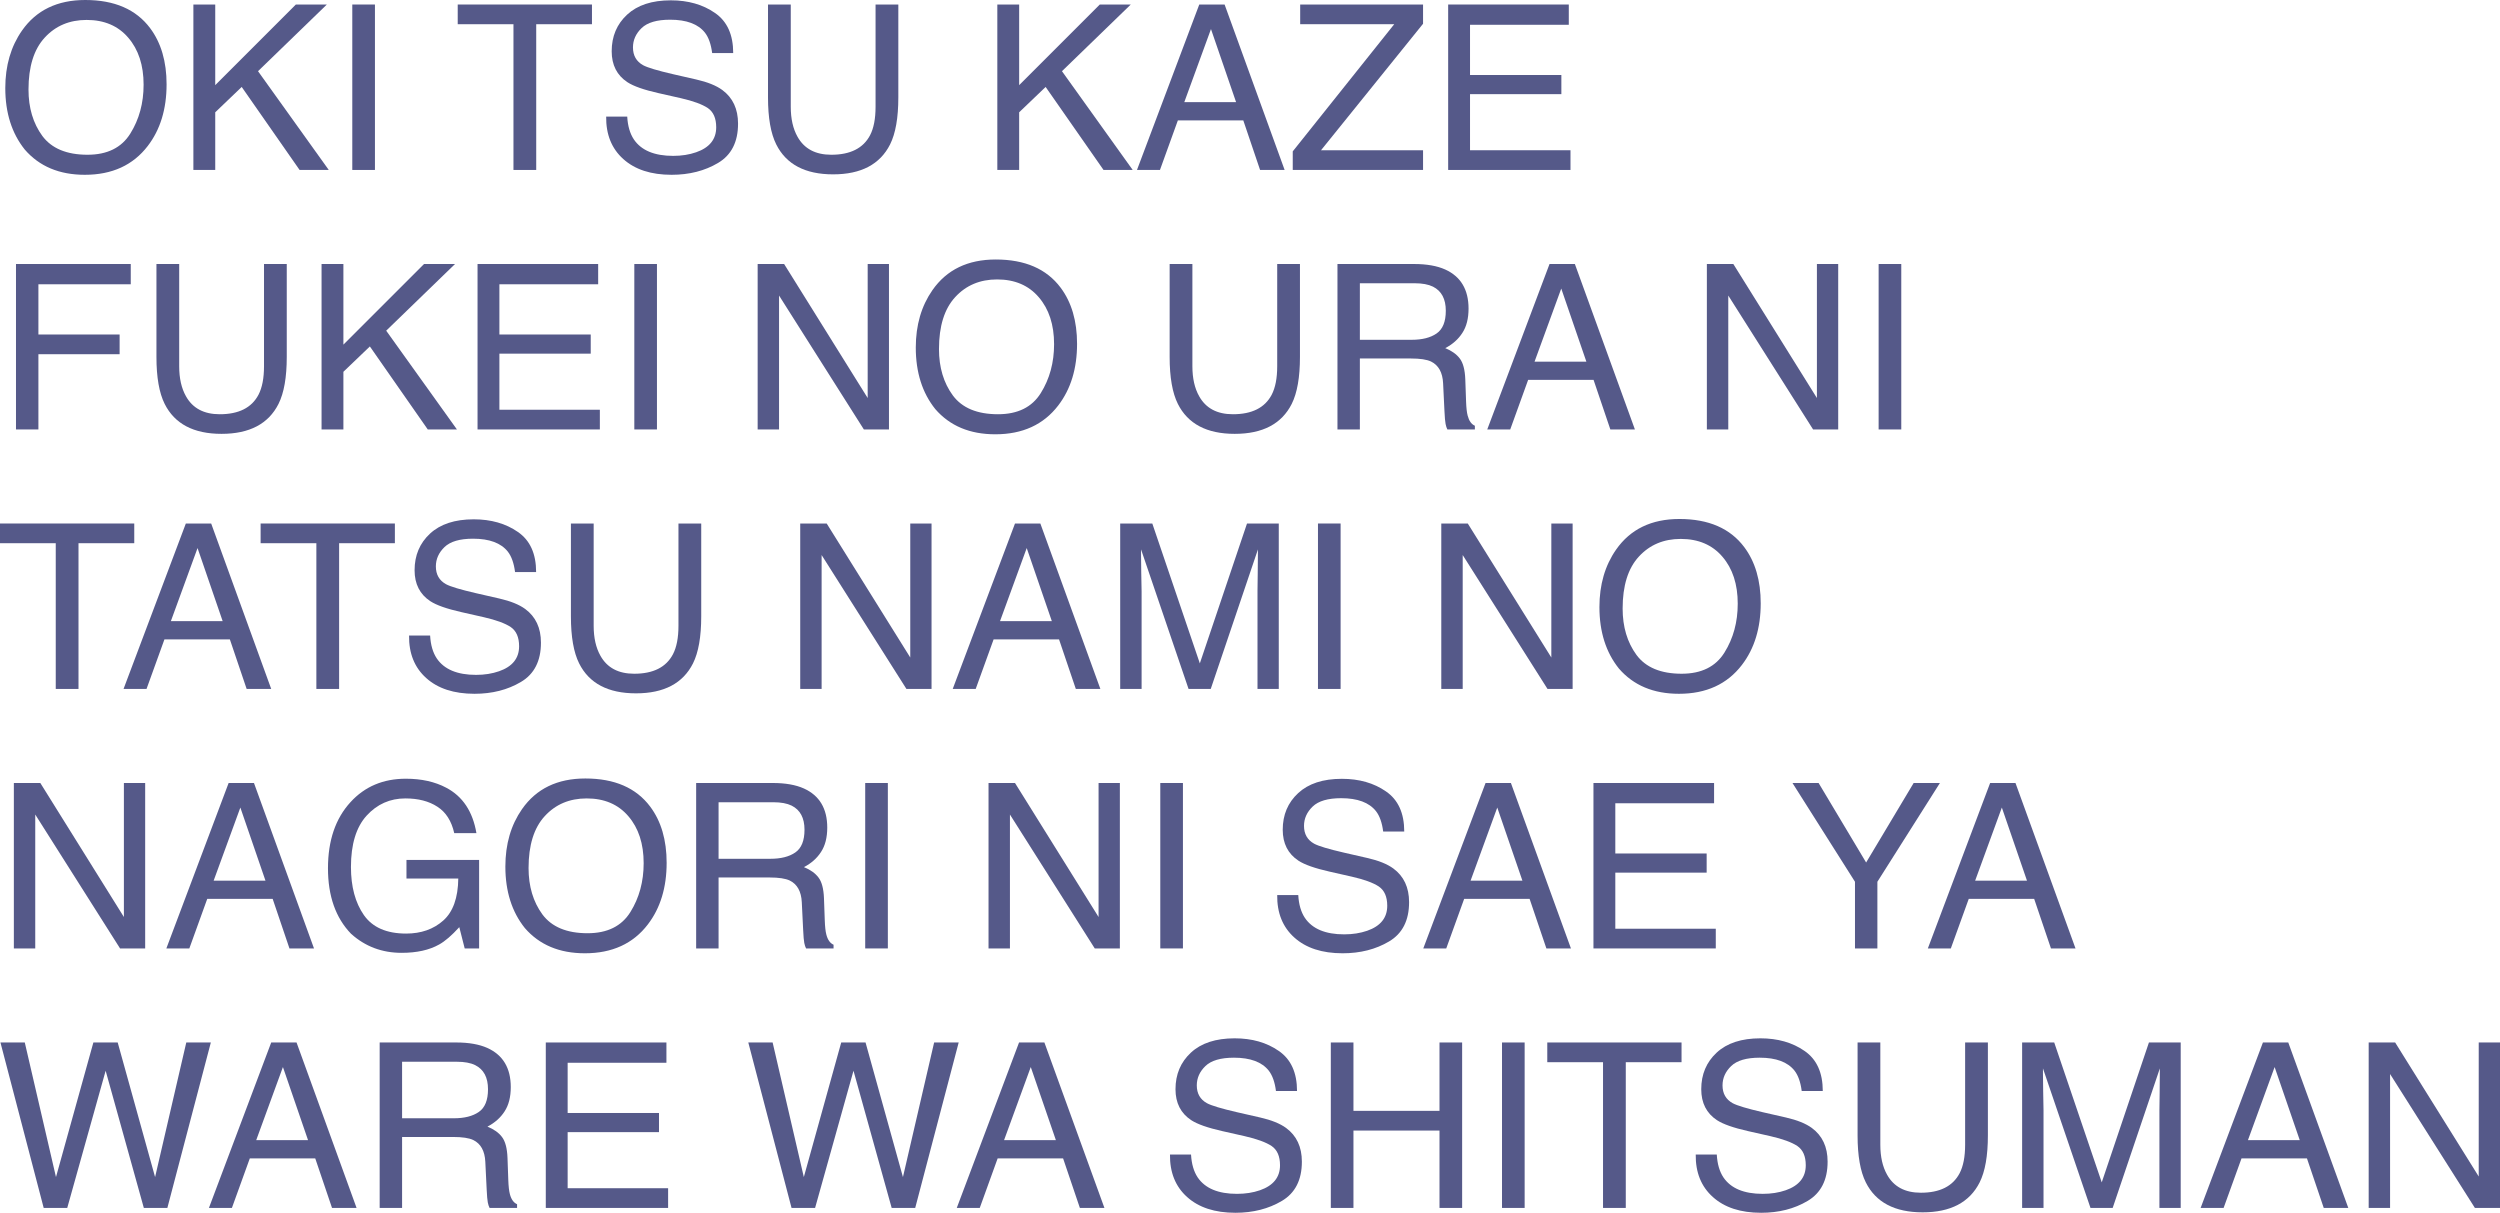 <?xml version="1.0" encoding="UTF-8"?> <svg xmlns="http://www.w3.org/2000/svg" viewBox="0 0 173.414 84.125" fill="none"><path d="M5.914 0C7.94 0 9.44 0.651 10.414 1.953C11.174 2.969 11.555 4.268 11.555 5.852C11.555 7.565 11.12 8.99 10.25 10.125C9.229 11.458 7.773 12.125 5.883 12.125C4.117 12.125 2.729 11.542 1.719 10.375C0.818 9.25 0.367 7.828 0.367 6.109C0.367 4.557 0.753 3.229 1.523 2.125C2.513 0.708 3.977 0 5.914 0ZM6.07 10.734C7.44 10.734 8.43 10.245 9.039 9.266C9.654 8.281 9.961 7.151 9.961 5.875C9.961 4.526 9.607 3.44 8.898 2.617C8.195 1.794 7.232 1.383 6.008 1.383C4.82 1.383 3.852 1.792 3.102 2.609C2.352 3.422 1.977 4.622 1.977 6.211C1.977 7.482 2.297 8.555 2.937 9.43C3.583 10.299 4.628 10.734 6.07 10.734Z" fill="#555989"></path><path d="M13.414 0.313H14.93V5.906L20.523 0.313H22.672L17.898 4.938L22.805 11.789H20.781L16.766 6.031L14.93 7.789V11.789H13.414V0.313Z" fill="#555989"></path><path d="M24.437 0.313H26.008V11.789H24.437V0.313Z" fill="#555989"></path><path d="M41.062 0.313V1.68H37.195V11.789H35.617V1.68H31.75V0.313H41.062Z" fill="#555989"></path><path d="M43.508 8.086C43.544 8.737 43.698 9.266 43.969 9.672C44.484 10.432 45.393 10.812 46.695 10.812C47.279 10.812 47.81 10.729 48.289 10.562C49.216 10.24 49.68 9.661 49.68 8.828C49.68 8.203 49.484 7.758 49.094 7.492C48.698 7.232 48.078 7.005 47.234 6.812L45.68 6.461C44.664 6.232 43.945 5.979 43.523 5.703C42.794 5.224 42.43 4.508 42.43 3.555C42.43 2.523 42.787 1.677 43.5 1.016C44.214 0.354 45.224 0.023 46.531 0.023C47.734 0.023 48.755 0.315 49.594 0.898C50.438 1.477 50.859 2.404 50.859 3.68H49.399C49.32 3.065 49.154 2.594 48.899 2.266C48.425 1.667 47.62 1.367 46.484 1.367C45.568 1.367 44.909 1.56 44.508 1.945C44.107 2.331 43.906 2.779 43.906 3.289C43.906 3.852 44.141 4.263 44.609 4.523C44.917 4.69 45.612 4.898 46.695 5.148L48.305 5.516C49.081 5.693 49.68 5.935 50.102 6.242C50.831 6.779 51.195 7.557 51.195 8.578C51.195 9.849 50.732 10.758 49.805 11.305C48.883 11.852 47.81 12.125 46.586 12.125C45.159 12.125 44.042 11.76 43.234 11.031C42.427 10.307 42.031 9.326 42.047 8.086H43.508Z" fill="#555989"></path><path d="M54.852 0.313V7.406C54.852 8.24 55.008 8.932 55.32 9.484C55.784 10.318 56.565 10.734 57.664 10.734C58.982 10.734 59.878 10.284 60.352 9.383C60.607 8.893 60.734 8.234 60.734 7.406V0.313H62.313V6.758C62.313 8.169 62.122 9.255 61.742 10.016C61.044 11.401 59.727 12.094 57.789 12.094C55.852 12.094 54.536 11.401 53.844 10.016C53.464 9.255 53.273 8.169 53.273 6.758V0.313H54.852Z" fill="#555989"></path><path d="M69.18 0.313H70.695V5.906L76.289 0.313H78.437L73.664 4.938L78.57 11.789H76.547L72.531 6.031L70.695 7.789V11.789H69.18V0.313Z" fill="#555989"></path><path d="M85.742 7.086L84 2.016L82.149 7.086H85.742ZM83.188 0.313H84.945L89.109 11.789H87.406L86.242 8.352H81.703L80.461 11.789H78.867L83.188 0.313Z" fill="#555989"></path><path d="M89.672 10.5L96.711 1.68H90.188V0.313H98.711V1.648L91.633 10.422H98.711V11.789H89.672V10.5Z" fill="#555989"></path><path d="M100.453 0.313H108.82V1.719H101.969V5.203H108.305V6.531H101.969V10.422H108.938V11.789H100.453V0.313Z" fill="#555989"></path><path d="M1.109 18.313H9.07V19.719H2.664V23.203H8.297V24.57H2.664V29.789H1.109V18.313Z" fill="#555989"></path><path d="M12.43 18.313V25.406C12.43 26.239 12.586 26.932 12.898 27.484C13.362 28.318 14.143 28.734 15.242 28.734C16.56 28.734 17.456 28.284 17.93 27.383C18.185 26.893 18.313 26.234 18.313 25.406V18.313H19.891V24.758C19.891 26.169 19.701 27.255 19.32 28.016C18.622 29.401 17.305 30.094 15.367 30.094C13.43 30.094 12.115 29.401 11.422 28.016C11.042 27.255 10.852 26.169 10.852 24.758V18.313H12.43Z" fill="#555989"></path><path d="M22.305 18.313H23.82V23.906L29.414 18.313H31.563L26.789 22.938L31.695 29.789H29.672L25.656 24.031L23.82 25.789V29.789H22.305V18.313Z" fill="#555989"></path><path d="M33.125 18.313H41.492V19.719H34.641V23.203H40.976V24.531H34.641V28.422H41.609V29.789H33.125V18.313Z" fill="#555989"></path><path d="M44 18.313H45.57V29.789H44V18.313Z" fill="#555989"></path><path d="M52.555 18.313H54.391L60.187 27.609V18.313H61.664V29.789H59.922L54.039 20.5V29.789H52.555V18.313Z" fill="#555989"></path><path d="M69.07 18C71.096 18 72.596 18.651 73.57 19.953C74.331 20.969 74.711 22.268 74.711 23.852C74.711 25.565 74.276 26.99 73.406 28.125C72.385 29.458 70.93 30.125 69.039 30.125C67.273 30.125 65.885 29.542 64.875 28.375C63.974 27.25 63.524 25.828 63.524 24.109C63.524 22.557 63.909 21.229 64.68 20.125C65.669 18.708 67.133 18 69.07 18ZM69.226 28.734C70.596 28.734 71.586 28.245 72.195 27.266C72.81 26.281 73.117 25.151 73.117 23.875C73.117 22.526 72.763 21.44 72.055 20.617C71.352 19.794 70.388 19.383 69.164 19.383C67.977 19.383 67.008 19.792 66.258 20.609C65.508 21.422 65.133 22.622 65.133 24.211C65.133 25.482 65.453 26.555 66.094 27.43C66.74 28.299 67.784 28.734 69.226 28.734Z" fill="#555989"></path><path d="M82.711 18.313V25.406C82.711 26.239 82.867 26.932 83.18 27.484C83.643 28.318 84.424 28.734 85.523 28.734C86.841 28.734 87.737 28.284 88.211 27.383C88.466 26.893 88.594 26.234 88.594 25.406V18.313H90.172V24.758C90.172 26.169 89.982 27.255 89.602 28.016C88.904 29.401 87.586 30.094 85.649 30.094C83.711 30.094 82.396 29.401 81.703 28.016C81.323 27.255 81.133 26.169 81.133 24.758V18.313H82.711Z" fill="#555989"></path><path d="M97.922 23.57C98.651 23.57 99.227 23.424 99.648 23.133C100.075 22.841 100.289 22.315 100.289 21.555C100.289 20.737 99.992 20.18 99.398 19.883C99.081 19.727 98.656 19.648 98.125 19.648H94.328V23.57H97.922ZM92.774 18.313H98.086C98.961 18.313 99.682 18.44 100.25 18.695C101.328 19.185 101.867 20.089 101.867 21.406C101.867 22.094 101.724 22.656 101.437 23.094C101.156 23.531 100.76 23.883 100.25 24.148C100.698 24.331 101.034 24.57 101.258 24.867C101.487 25.164 101.615 25.646 101.641 26.312L101.695 27.851C101.711 28.289 101.747 28.615 101.805 28.828C101.899 29.193 102.065 29.427 102.305 29.531V29.789H100.398C100.346 29.69 100.305 29.563 100.274 29.406C100.242 29.25 100.216 28.948 100.195 28.5L100.102 26.586C100.065 25.836 99.787 25.333 99.266 25.078C98.969 24.937 98.503 24.867 97.867 24.867H94.328V29.789H92.774V18.313Z" fill="#555989"></path><path d="M110.039 25.086L108.297 20.016L106.445 25.086H110.039ZM107.484 18.313H109.242L113.406 29.789H111.703L110.539 26.351H106L104.758 29.789H103.164L107.484 18.313Z" fill="#555989"></path><path d="M118.398 18.313H120.234L126.031 27.609V18.313H127.508V29.789H125.766L119.883 20.5V29.789H118.398V18.313Z" fill="#555989"></path><path d="M130.312 18.313H131.883V29.789H130.312V18.313Z" fill="#555989"></path><path d="M9.313 36.313V37.68H5.445V47.789H3.867V37.68H0V36.313H9.313Z" fill="#555989"></path><path d="M15.445 43.086L13.703 38.016L11.852 43.086H15.445ZM12.891 36.313H14.648L18.813 47.789H17.109L15.945 44.352H11.406L10.164 47.789H8.57L12.891 36.313Z" fill="#555989"></path><path d="M27.391 36.313V37.68H23.523V47.789H21.945V37.68H18.078V36.313H27.391Z" fill="#555989"></path><path d="M29.836 44.086C29.872 44.737 30.026 45.266 30.297 45.672C30.812 46.432 31.721 46.813 33.023 46.813C33.607 46.813 34.138 46.729 34.617 46.562C35.544 46.24 36.008 45.661 36.008 44.828C36.008 44.203 35.813 43.758 35.422 43.492C35.026 43.232 34.406 43.005 33.563 42.813L32.008 42.461C30.992 42.232 30.273 41.979 29.851 41.703C29.122 41.224 28.758 40.508 28.758 39.555C28.758 38.523 29.115 37.677 29.828 37.016C30.542 36.354 31.552 36.023 32.859 36.023C34.063 36.023 35.083 36.315 35.922 36.898C36.766 37.477 37.188 38.404 37.188 39.68H35.727C35.648 39.065 35.482 38.594 35.227 38.266C34.753 37.667 33.948 37.367 32.812 37.367C31.896 37.367 31.237 37.56 30.836 37.945C30.435 38.331 30.234 38.779 30.234 39.289C30.234 39.852 30.469 40.263 30.937 40.523C31.245 40.69 31.94 40.898 33.023 41.148L34.633 41.516C35.409 41.693 36.008 41.935 36.43 42.242C37.159 42.779 37.523 43.557 37.523 44.578C37.523 45.849 37.06 46.758 36.133 47.305C35.211 47.852 34.138 48.125 32.914 48.125C31.487 48.125 30.37 47.76 29.563 47.031C28.755 46.307 28.359 45.326 28.375 44.086H29.836Z" fill="#555989"></path><path d="M41.18 36.313V43.406C41.18 44.24 41.336 44.932 41.648 45.484C42.112 46.318 42.893 46.734 43.992 46.734C45.31 46.734 46.206 46.284 46.68 45.383C46.935 44.893 47.062 44.234 47.062 43.406V36.313H48.641V42.758C48.641 44.169 48.45 45.255 48.07 46.016C47.372 47.401 46.055 48.094 44.117 48.094C42.18 48.094 40.864 47.401 40.172 46.016C39.792 45.255 39.602 44.169 39.602 42.758V36.313H41.18Z" fill="#555989"></path><path d="M55.508 36.313H57.344L63.141 45.609V36.313H64.617V47.789H62.875L56.992 38.5V47.789H55.508V36.313Z" fill="#555989"></path><path d="M72.961 43.086L71.219 38.016L69.367 43.086H72.961ZM70.406 36.313H72.164L76.328 47.789H74.625L73.461 44.352H68.922L67.68 47.789H66.086L70.406 36.313Z" fill="#555989"></path><path d="M77.703 36.313H79.93L83.227 46.016L86.5 36.313H88.703V47.789H87.227V41.016C87.227 40.781 87.232 40.393 87.242 39.852C87.253 39.31 87.258 38.729 87.258 38.109L83.984 47.789H82.445L79.149 38.109V38.461C79.149 38.742 79.154 39.172 79.164 39.75C79.18 40.323 79.188 40.745 79.188 41.016V47.789H77.703V36.313Z" fill="#555989"></path><path d="M91.422 36.313H92.992V47.789H91.422V36.313Z" fill="#555989"></path><path d="M99.976 36.313H101.813L107.609 45.609V36.313H109.086V47.789H107.344L101.461 38.5V47.789H99.976V36.313Z" fill="#555989"></path><path d="M116.492 36C118.518 36 120.018 36.651 120.992 37.953C121.753 38.969 122.133 40.268 122.133 41.852C122.133 43.565 121.698 44.99 120.828 46.125C119.807 47.458 118.352 48.125 116.461 48.125C114.695 48.125 113.307 47.542 112.297 46.375C111.396 45.25 110.945 43.828 110.945 42.109C110.945 40.557 111.331 39.229 112.101 38.125C113.091 36.708 114.555 36 116.492 36ZM116.648 46.734C118.018 46.734 119.008 46.245 119.617 45.266C120.232 44.281 120.539 43.151 120.539 41.875C120.539 40.526 120.185 39.44 119.477 38.617C118.773 37.794 117.81 37.383 116.586 37.383C115.398 37.383 114.43 37.792 113.68 38.609C112.93 39.422 112.555 40.622 112.555 42.211C112.555 43.482 112.875 44.555 113.516 45.43C114.161 46.3 115.206 46.734 116.648 46.734Z" fill="#555989"></path><path d="M0.961 54.313H2.797L8.594 63.609V54.313H10.07V65.789H8.328L2.445 56.5V65.789H0.961V54.313Z" fill="#555989"></path><path d="M18.414 61.086L16.672 56.016L14.82 61.086H18.414ZM15.859 54.313H17.617L21.781 65.789H20.078L18.914 62.352H14.375L13.133 65.789H11.539L15.859 54.313Z" fill="#555989"></path><path d="M28.156 54.016C29.234 54.016 30.167 54.224 30.953 54.641C32.094 55.24 32.792 56.289 33.047 57.789H31.508C31.32 56.951 30.932 56.341 30.344 55.961C29.755 55.575 29.013 55.383 28.117 55.383C27.055 55.383 26.159 55.781 25.43 56.578C24.706 57.375 24.344 58.562 24.344 60.141C24.344 61.505 24.643 62.617 25.242 63.477C25.841 64.331 26.818 64.758 28.172 64.758C29.208 64.758 30.065 64.458 30.742 63.859C31.424 63.255 31.774 62.281 31.789 60.938H28.195V59.648H33.234V65.789H32.234L31.859 64.312C31.333 64.891 30.867 65.292 30.461 65.516C29.779 65.901 28.911 66.094 27.859 66.094C26.5 66.094 25.331 65.654 24.352 64.773C23.284 63.669 22.75 62.154 22.75 60.227C22.75 58.305 23.271 56.776 24.313 55.641C25.302 54.557 26.583 54.016 28.156 54.016Z" fill="#555989"></path><path d="M40.602 54C42.628 54 44.128 54.651 45.102 55.953C45.862 56.969 46.242 58.268 46.242 59.852C46.242 61.565 45.807 62.99 44.937 64.125C43.917 65.458 42.461 66.125 40.57 66.125C38.805 66.125 37.417 65.542 36.406 64.375C35.505 63.25 35.055 61.828 35.055 60.109C35.055 58.557 35.44 57.229 36.211 56.125C37.201 54.708 38.664 54 40.602 54ZM40.758 64.734C42.128 64.734 43.117 64.245 43.727 63.266C44.341 62.281 44.648 61.151 44.648 59.875C44.648 58.526 44.294 57.44 43.586 56.617C42.883 55.794 41.919 55.383 40.695 55.383C39.508 55.383 38.539 55.792 37.789 56.609C37.039 57.422 36.664 58.622 36.664 60.211C36.664 61.482 36.984 62.555 37.625 63.43C38.271 64.299 39.315 64.734 40.758 64.734Z" fill="#555989"></path><path d="M53.438 59.57C54.167 59.57 54.742 59.425 55.164 59.133C55.591 58.841 55.805 58.315 55.805 57.555C55.805 56.737 55.508 56.18 54.914 55.883C54.596 55.727 54.172 55.648 53.641 55.648H49.844V59.57H53.438ZM48.289 54.313H53.602C54.477 54.313 55.198 54.44 55.766 54.695C56.844 55.185 57.383 56.088 57.383 57.406C57.383 58.094 57.24 58.656 56.953 59.094C56.672 59.531 56.276 59.883 55.766 60.148C56.214 60.331 56.549 60.57 56.773 60.867C57.003 61.164 57.13 61.646 57.156 62.313L57.211 63.852C57.227 64.289 57.263 64.614 57.32 64.828C57.414 65.193 57.581 65.427 57.82 65.531V65.789H55.914C55.862 65.69 55.82 65.563 55.789 65.406C55.758 65.25 55.732 64.948 55.711 64.5L55.617 62.586C55.581 61.836 55.302 61.333 54.781 61.078C54.484 60.938 54.018 60.867 53.383 60.867H49.844V65.789H48.289V54.313Z" fill="#555989"></path><path d="M60.016 54.313H61.586V65.789H60.016V54.313Z" fill="#555989"></path><path d="M68.57 54.313H70.406L76.203 63.609V54.313H77.68V65.789H75.938L70.055 56.5V65.789H68.57V54.313Z" fill="#555989"></path><path d="M80.484 54.313H82.055V65.789H80.484V54.313Z" fill="#555989"></path><path d="M90.055 62.086C90.091 62.737 90.245 63.266 90.516 63.672C91.031 64.432 91.94 64.812 93.242 64.812C93.826 64.812 94.357 64.729 94.836 64.563C95.763 64.24 96.227 63.661 96.227 62.828C96.227 62.203 96.031 61.758 95.641 61.492C95.245 61.232 94.625 61.005 93.781 60.813L92.227 60.461C91.211 60.232 90.492 59.979 90.07 59.703C89.341 59.224 88.977 58.508 88.977 57.555C88.977 56.523 89.333 55.677 90.047 55.016C90.761 54.354 91.771 54.023 93.078 54.023C94.281 54.023 95.302 54.315 96.141 54.899C96.984 55.477 97.406 56.404 97.406 57.68H95.945C95.867 57.065 95.701 56.594 95.445 56.266C94.971 55.667 94.167 55.367 93.031 55.367C92.115 55.367 91.456 55.56 91.055 55.945C90.654 56.331 90.453 56.779 90.453 57.289C90.453 57.852 90.688 58.263 91.156 58.523C91.463 58.69 92.159 58.899 93.242 59.148L94.851 59.516C95.628 59.693 96.227 59.935 96.648 60.242C97.377 60.779 97.742 61.557 97.742 62.578C97.742 63.849 97.279 64.758 96.352 65.305C95.43 65.852 94.357 66.125 93.133 66.125C91.706 66.125 90.589 65.76 89.781 65.031C88.974 64.307 88.578 63.326 88.594 62.086H90.055Z" fill="#555989"></path><path d="M105.602 61.086L103.859 56.016L102.008 61.086H105.602ZM103.047 54.313H104.805L108.969 65.789H107.266L106.102 62.352H101.562L100.32 65.789H98.727L103.047 54.313Z" fill="#555989"></path><path d="M110.531 54.313H118.898V55.719H112.047V59.203H118.383V60.531H112.047V64.422H119.016V65.789H110.531V54.313Z" fill="#555989"></path><path d="M124.336 54.313H126.148L129.445 59.828L132.742 54.313H134.563L130.226 61.164V65.789H128.672V61.164L124.336 54.313Z" fill="#555989"></path><path d="M140.602 61.086L138.859 56.016L137.008 61.086H140.602ZM138.047 54.313H139.805L143.969 65.789H142.266L141.102 62.352H136.563L135.32 65.789H133.726L138.047 54.313Z" fill="#555989"></path><path d="M1.719 72.312L3.883 81.649L6.477 72.312H8.164L10.758 81.649L12.922 72.312H14.625L11.609 83.789H9.977L7.328 74.273L4.664 83.789H3.031L0.031 72.312H1.719Z" fill="#555989"></path><path d="M21.367 79.086L19.625 74.016L17.773 79.086H21.367ZM18.813 72.312H20.57L24.734 83.789H23.031L21.867 80.352H17.328L16.086 83.789H14.492L18.813 72.312Z" fill="#555989"></path><path d="M31.484 77.57C32.214 77.57 32.789 77.424 33.211 77.133C33.638 76.841 33.851 76.315 33.851 75.555C33.851 74.737 33.555 74.18 32.961 73.883C32.643 73.726 32.219 73.649 31.688 73.649H27.891V77.57H31.484ZM26.336 72.312H31.648C32.523 72.312 33.245 72.44 33.812 72.695C34.891 73.185 35.43 74.089 35.43 75.406C35.43 76.094 35.287 76.656 35 77.094C34.719 77.531 34.323 77.883 33.812 78.149C34.261 78.331 34.596 78.57 34.82 78.867C35.049 79.164 35.177 79.646 35.203 80.312L35.258 81.852C35.274 82.289 35.31 82.615 35.367 82.828C35.461 83.193 35.628 83.427 35.867 83.531V83.789H33.961C33.909 83.69 33.867 83.563 33.836 83.406C33.805 83.25 33.779 82.948 33.758 82.5L33.664 80.586C33.628 79.836 33.349 79.333 32.828 79.078C32.531 78.937 32.065 78.867 31.43 78.867H27.891V83.789H26.336V72.312Z" fill="#555989"></path><path d="M37.859 72.312H46.227V73.719H39.375V77.203H45.711V78.531H39.375V82.422H46.344V83.789H37.859V72.312Z" fill="#555989"></path><path d="M53.594 72.312L55.758 81.649L58.352 72.312H60.039L62.633 81.649L64.797 72.312H66.5L63.484 83.789H61.852L59.203 74.273L56.539 83.789H54.906L51.906 72.312H53.594Z" fill="#555989"></path><path d="M73.242 79.086L71.5 74.016L69.648 79.086H73.242ZM70.687 72.312H72.445L76.609 83.789H74.906L73.742 80.352H69.203L67.961 83.789H66.367L70.687 72.312Z" fill="#555989"></path><path d="M82.617 80.086C82.654 80.737 82.807 81.266 83.078 81.672C83.594 82.432 84.503 82.812 85.805 82.812C86.388 82.812 86.919 82.729 87.398 82.563C88.325 82.239 88.789 81.662 88.789 80.828C88.789 80.203 88.594 79.758 88.203 79.492C87.807 79.232 87.188 79.005 86.344 78.812L84.789 78.461C83.773 78.232 83.055 77.979 82.633 77.703C81.904 77.224 81.539 76.508 81.539 75.555C81.539 74.523 81.896 73.677 82.609 73.016C83.323 72.354 84.333 72.024 85.641 72.024C86.844 72.024 87.865 72.315 88.703 72.898C89.547 73.477 89.969 74.404 89.969 75.68H88.508C88.43 75.065 88.263 74.594 88.008 74.266C87.534 73.667 86.729 73.367 85.594 73.367C84.677 73.367 84.018 73.56 83.617 73.945C83.216 74.331 83.016 74.779 83.016 75.289C83.016 75.852 83.25 76.263 83.719 76.523C84.026 76.69 84.721 76.898 85.805 77.149L87.414 77.516C88.19 77.693 88.789 77.935 89.211 78.242C89.94 78.779 90.305 79.557 90.305 80.578C90.305 81.849 89.841 82.758 88.914 83.305C87.992 83.851 86.919 84.125 85.695 84.125C84.268 84.125 83.151 83.76 82.344 83.031C81.536 82.307 81.141 81.325 81.156 80.086H82.617Z" fill="#555989"></path><path d="M92.313 72.312H93.883V77.055H99.852V72.312H101.422V83.789H99.852V78.422H93.883V83.789H92.313V72.312Z" fill="#555989"></path><path d="M104.188 72.312H105.758V83.789H104.188V72.312Z" fill="#555989"></path><path d="M116.641 72.312V73.68H112.773V83.789H111.195V73.68H107.328V72.312H116.641Z" fill="#555989"></path><path d="M119.086 80.086C119.122 80.737 119.276 81.266 119.547 81.672C120.063 82.432 120.971 82.812 122.273 82.812C122.857 82.812 123.388 82.729 123.867 82.563C124.794 82.239 125.258 81.662 125.258 80.828C125.258 80.203 125.063 79.758 124.672 79.492C124.276 79.232 123.656 79.005 122.812 78.812L121.258 78.461C120.242 78.232 119.524 77.979 119.101 77.703C118.372 77.224 118.008 76.508 118.008 75.555C118.008 74.523 118.365 73.677 119.078 73.016C119.792 72.354 120.802 72.024 122.109 72.024C123.312 72.024 124.333 72.315 125.172 72.898C126.016 73.477 126.438 74.404 126.438 75.68H124.977C124.898 75.065 124.732 74.594 124.477 74.266C124.003 73.667 123.198 73.367 122.063 73.367C121.146 73.367 120.487 73.56 120.086 73.945C119.685 74.331 119.484 74.779 119.484 75.289C119.484 75.852 119.719 76.263 120.187 76.523C120.495 76.69 121.19 76.898 122.273 77.149L123.883 77.516C124.659 77.693 125.258 77.935 125.68 78.242C126.409 78.779 126.773 79.557 126.773 80.578C126.773 81.849 126.31 82.758 125.383 83.305C124.461 83.851 123.388 84.125 122.164 84.125C120.737 84.125 119.62 83.76 118.813 83.031C118.005 82.307 117.609 81.325 117.625 80.086H119.086Z" fill="#555989"></path><path d="M130.43 72.312V79.406C130.43 80.239 130.586 80.932 130.898 81.484C131.362 82.318 132.143 82.734 133.242 82.734C134.56 82.734 135.456 82.284 135.93 81.383C136.185 80.893 136.312 80.234 136.312 79.406V72.312H137.891V78.758C137.891 80.169 137.701 81.255 137.32 82.016C136.622 83.401 135.305 84.094 133.367 84.094C131.43 84.094 130.115 83.401 129.422 82.016C129.042 81.255 128.852 80.169 128.852 78.758V72.312H130.43Z" fill="#555989"></path><path d="M140.266 72.312H142.492L145.789 82.016L149.062 72.312H151.266V83.789H149.789V77.016C149.789 76.781 149.794 76.393 149.805 75.852C149.815 75.31 149.82 74.729 149.82 74.109L146.547 83.789H145.008L141.711 74.109V74.461C141.711 74.742 141.716 75.172 141.727 75.75C141.742 76.323 141.75 76.745 141.75 77.016V83.789H140.266V72.312Z" fill="#555989"></path><path d="M159.523 79.086L157.781 74.016L155.93 79.086H159.523ZM156.969 72.312H158.727L162.891 83.789H161.188L160.023 80.352H155.484L154.242 83.789H152.648L156.969 72.312Z" fill="#555989"></path><path d="M164.305 72.312H166.141L171.938 81.609V72.312H173.414V83.789H171.672L165.789 74.5V83.789H164.305V72.312Z" fill="#555989"></path></svg> 